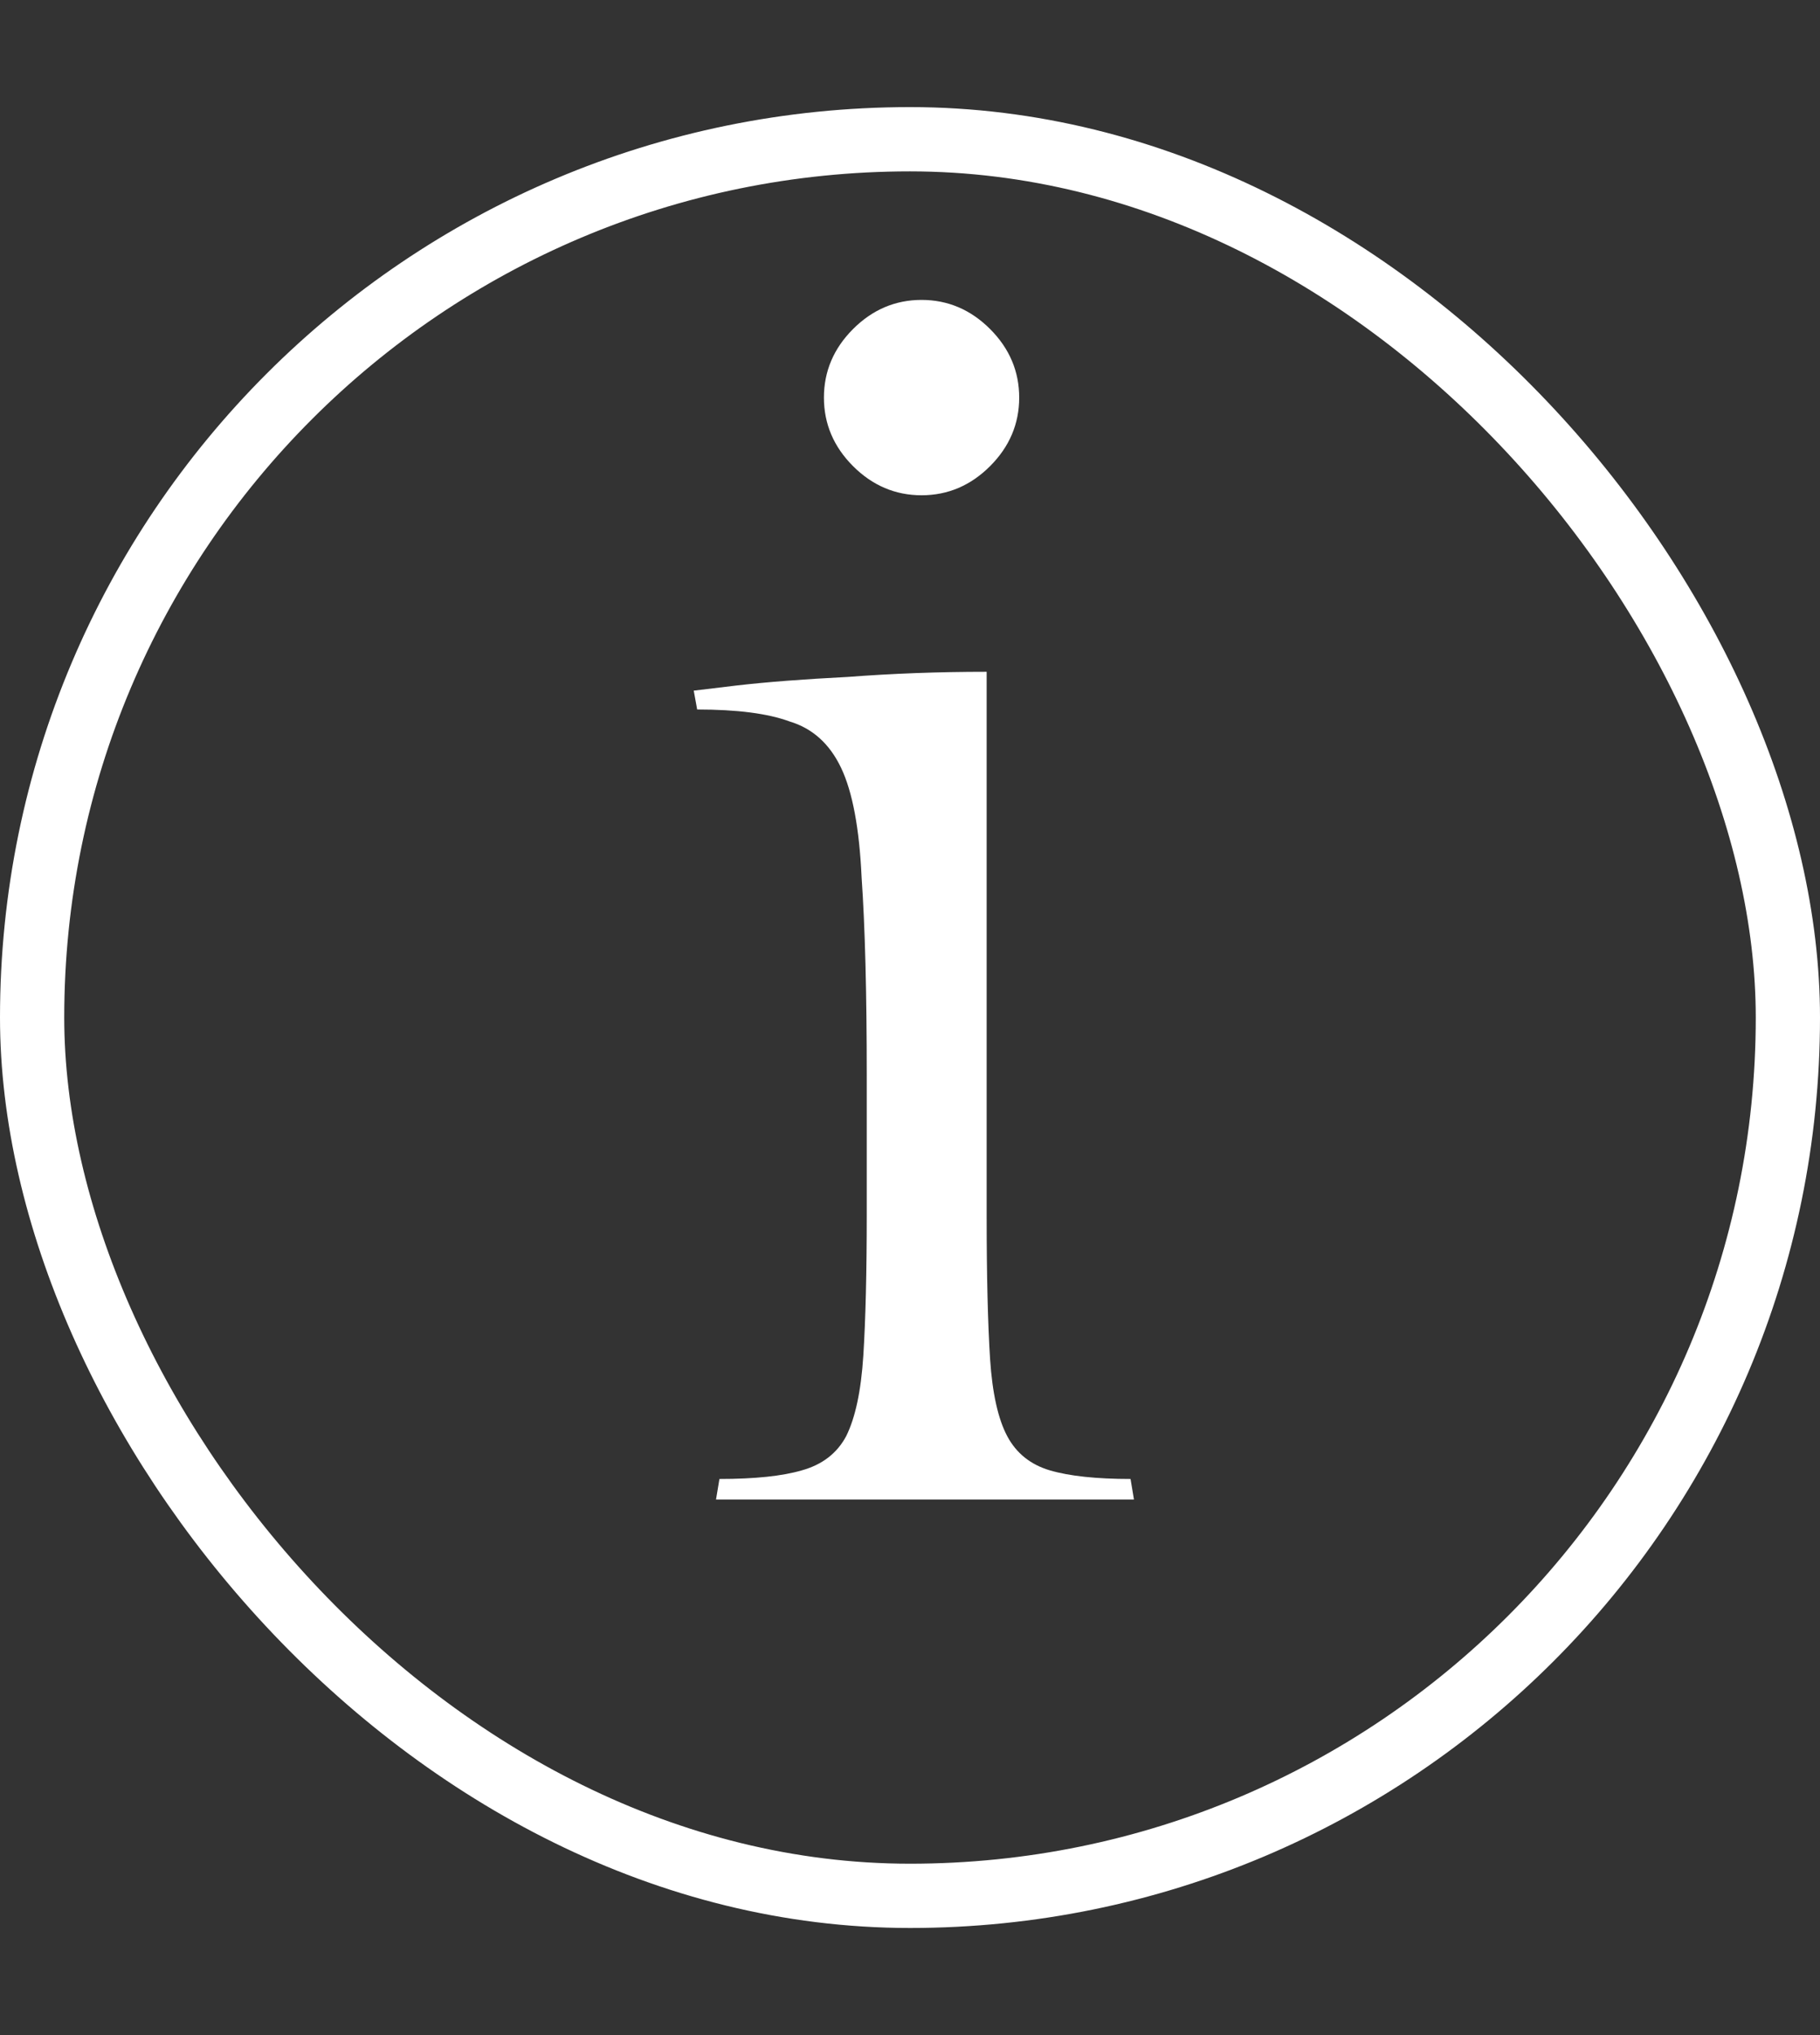 <svg width="17" height="19" viewBox="0 0 17 19" fill="none" xmlns="http://www.w3.org/2000/svg">
<rect x="0" y="0" width="17" height="19" fill="#333333" stroke="none"/>
<rect x="0.3" y="1.3" width="16.4" height="16.4" rx="8.2" stroke="white" stroke-width="0.6"/>
<path d="M9.216 6.272V11.36C9.216 11.915 9.227 12.357 9.248 12.688C9.269 13.008 9.323 13.248 9.408 13.408C9.493 13.568 9.627 13.675 9.808 13.728C9.989 13.781 10.24 13.808 10.56 13.808L10.592 14H6.688L6.72 13.808C7.051 13.808 7.307 13.781 7.488 13.728C7.68 13.675 7.819 13.568 7.904 13.408C7.989 13.237 8.043 12.987 8.064 12.656C8.085 12.325 8.096 11.883 8.096 11.328V10.048C8.096 9.269 8.08 8.651 8.048 8.192C8.027 7.733 7.963 7.392 7.856 7.168C7.749 6.944 7.589 6.8 7.376 6.736C7.173 6.661 6.885 6.624 6.512 6.624L6.48 6.448C6.48 6.448 6.613 6.432 6.88 6.4C7.157 6.368 7.504 6.341 7.92 6.32C8.336 6.288 8.768 6.272 9.216 6.272ZM7.696 3.712C7.696 3.467 7.787 3.253 7.968 3.072C8.149 2.891 8.363 2.8 8.608 2.8C8.853 2.8 9.067 2.891 9.248 3.072C9.429 3.253 9.52 3.467 9.52 3.712C9.52 3.957 9.429 4.171 9.248 4.352C9.067 4.533 8.853 4.624 8.608 4.624C8.363 4.624 8.149 4.533 7.968 4.352C7.787 4.171 7.696 3.957 7.696 3.712Z" fill="white"/>
</svg>
